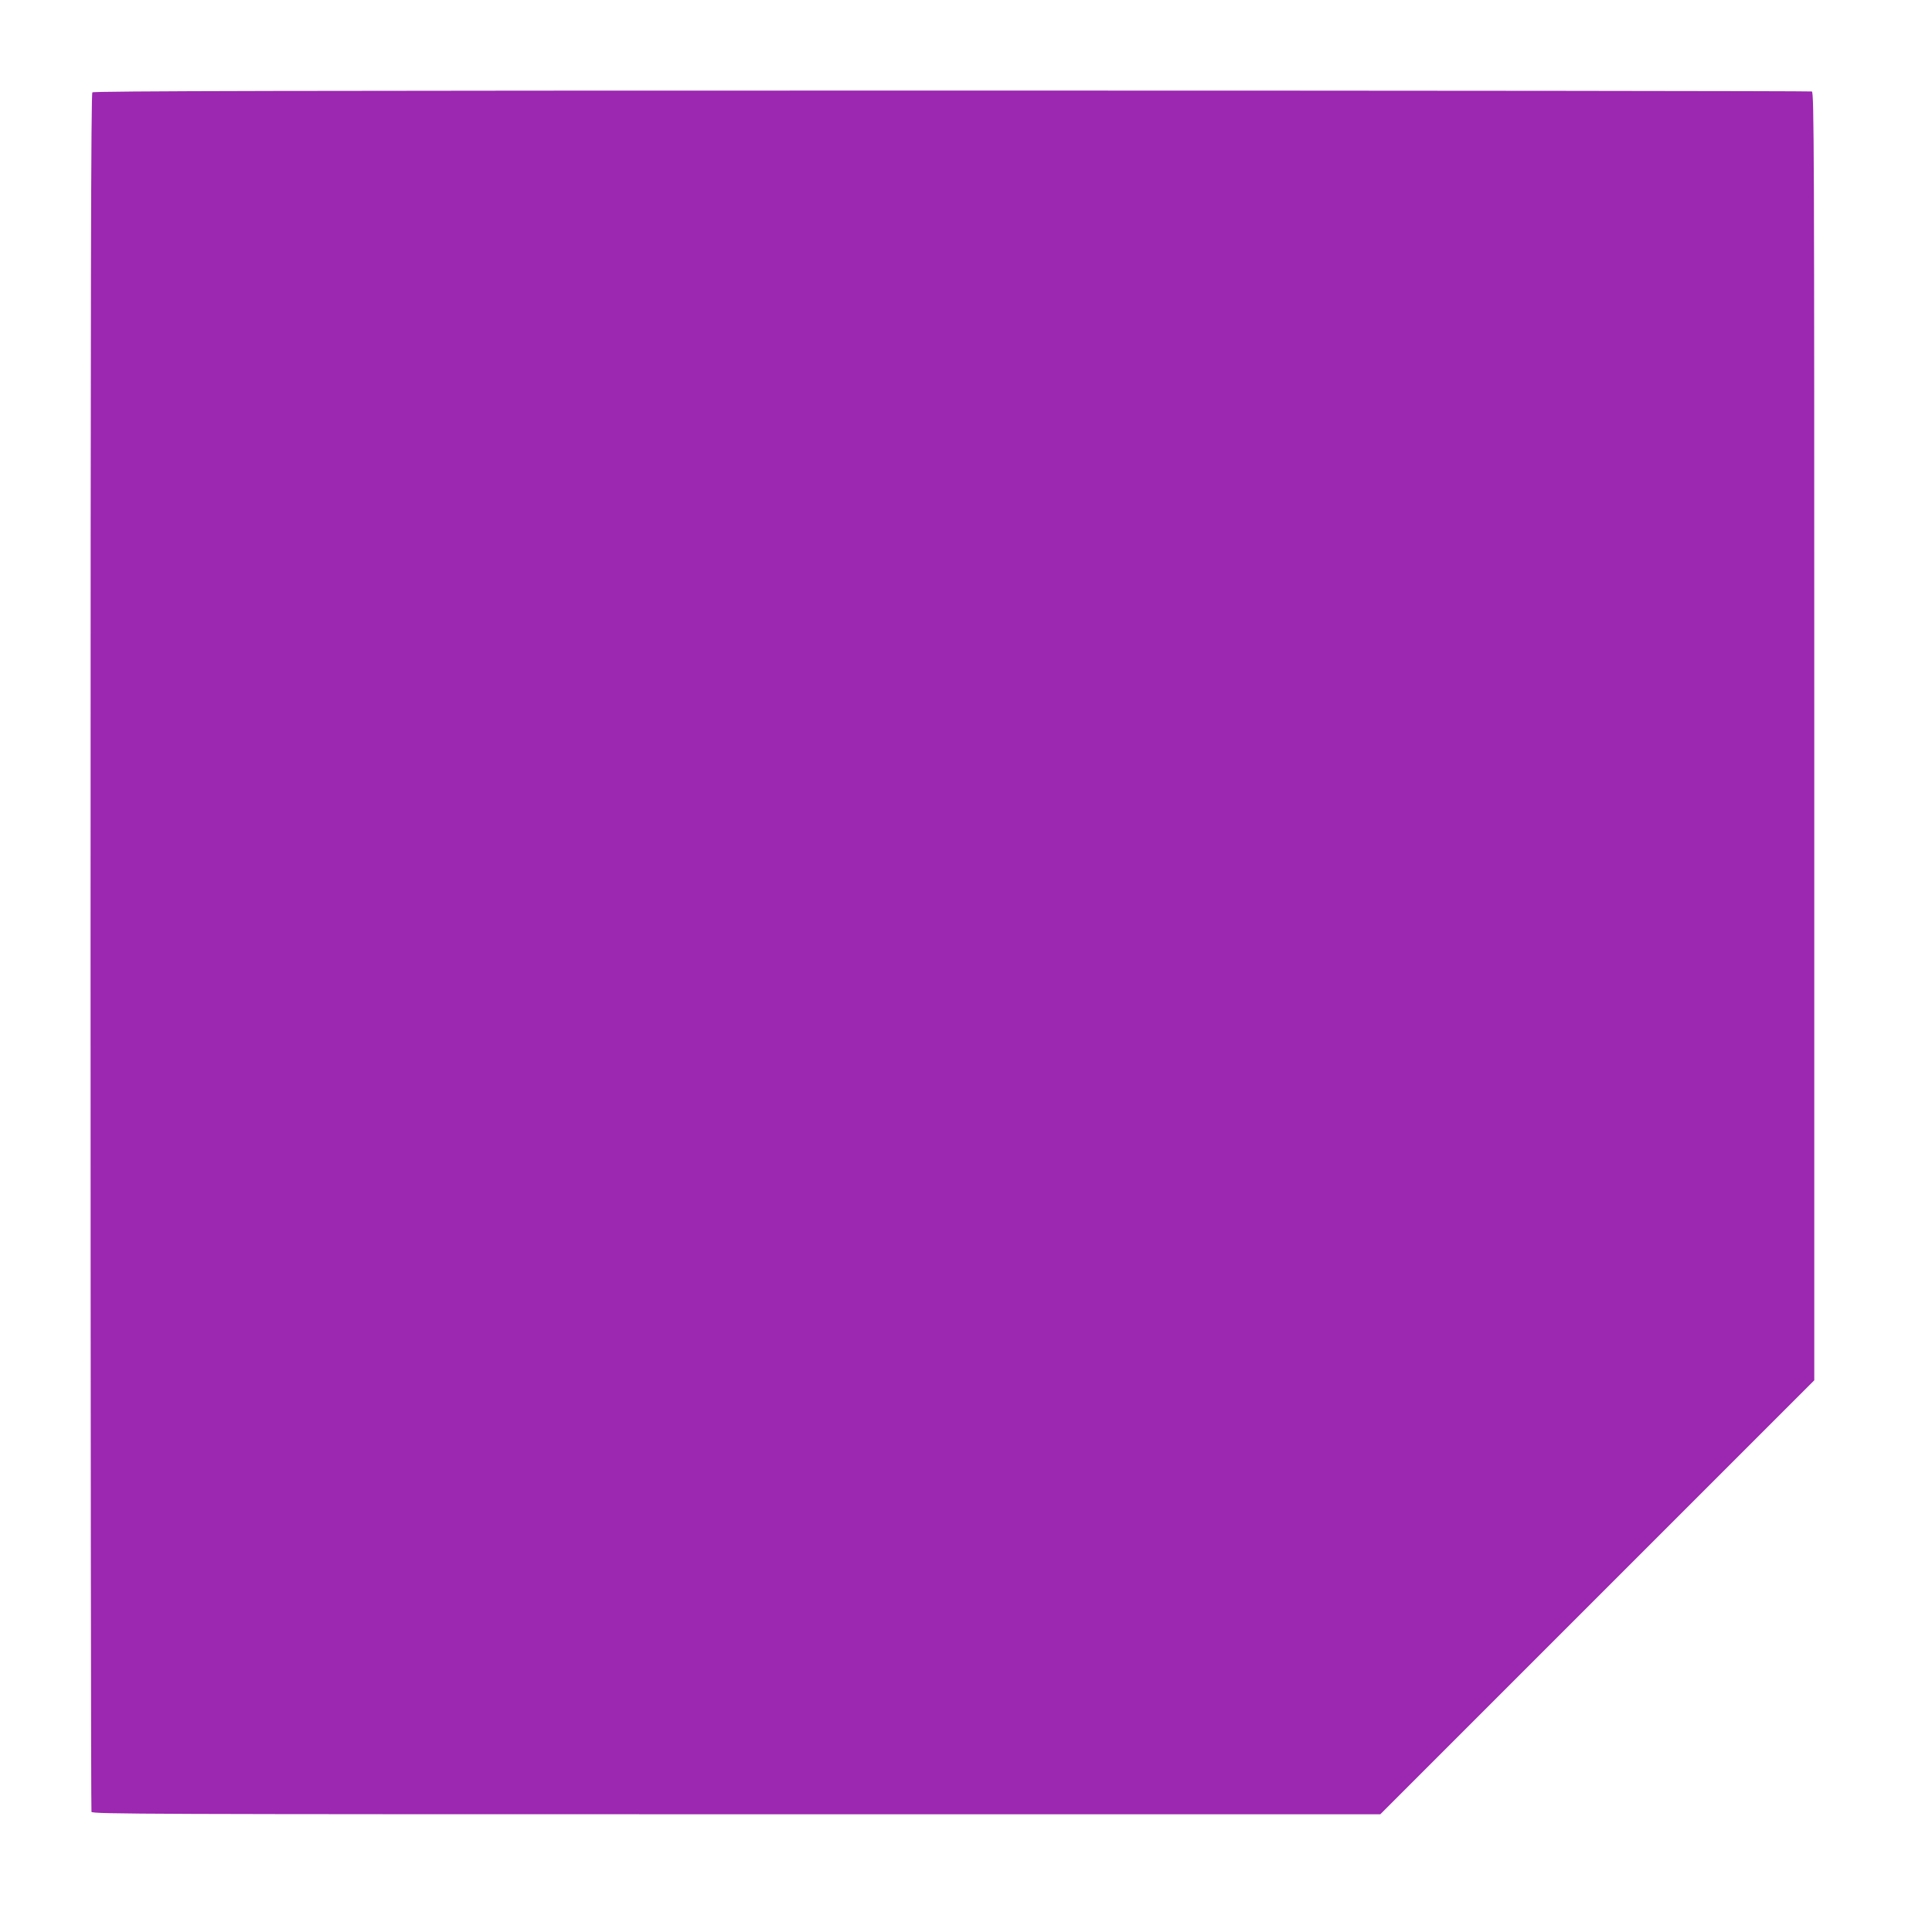 <?xml version="1.0" standalone="no"?>
<!DOCTYPE svg PUBLIC "-//W3C//DTD SVG 20010904//EN"
 "http://www.w3.org/TR/2001/REC-SVG-20010904/DTD/svg10.dtd">
<svg version="1.0" xmlns="http://www.w3.org/2000/svg"
 width="1280pt" height="1280pt" viewBox="0 0 1280 1280"
 preserveAspectRatio="xMidYMid meet">
<g transform="translate(0,1280) scale(0.1,-0.1)"
fill="#9c27b0" stroke="none">
<path d="M612 12188 c-9 -9 -12 -1288 -12 -5694 0 -3125 3 -5689 6 -5698 6
-15 391 -16 4273 -16 l4266 0 1438 1438 1437 1437 0 4266 c0 3882 -1 4267 -16
4273 -9 3 -2573 6 -5698 6 -4406 0 -5685 -3 -5694 -12z"/>
</g>
</svg>
